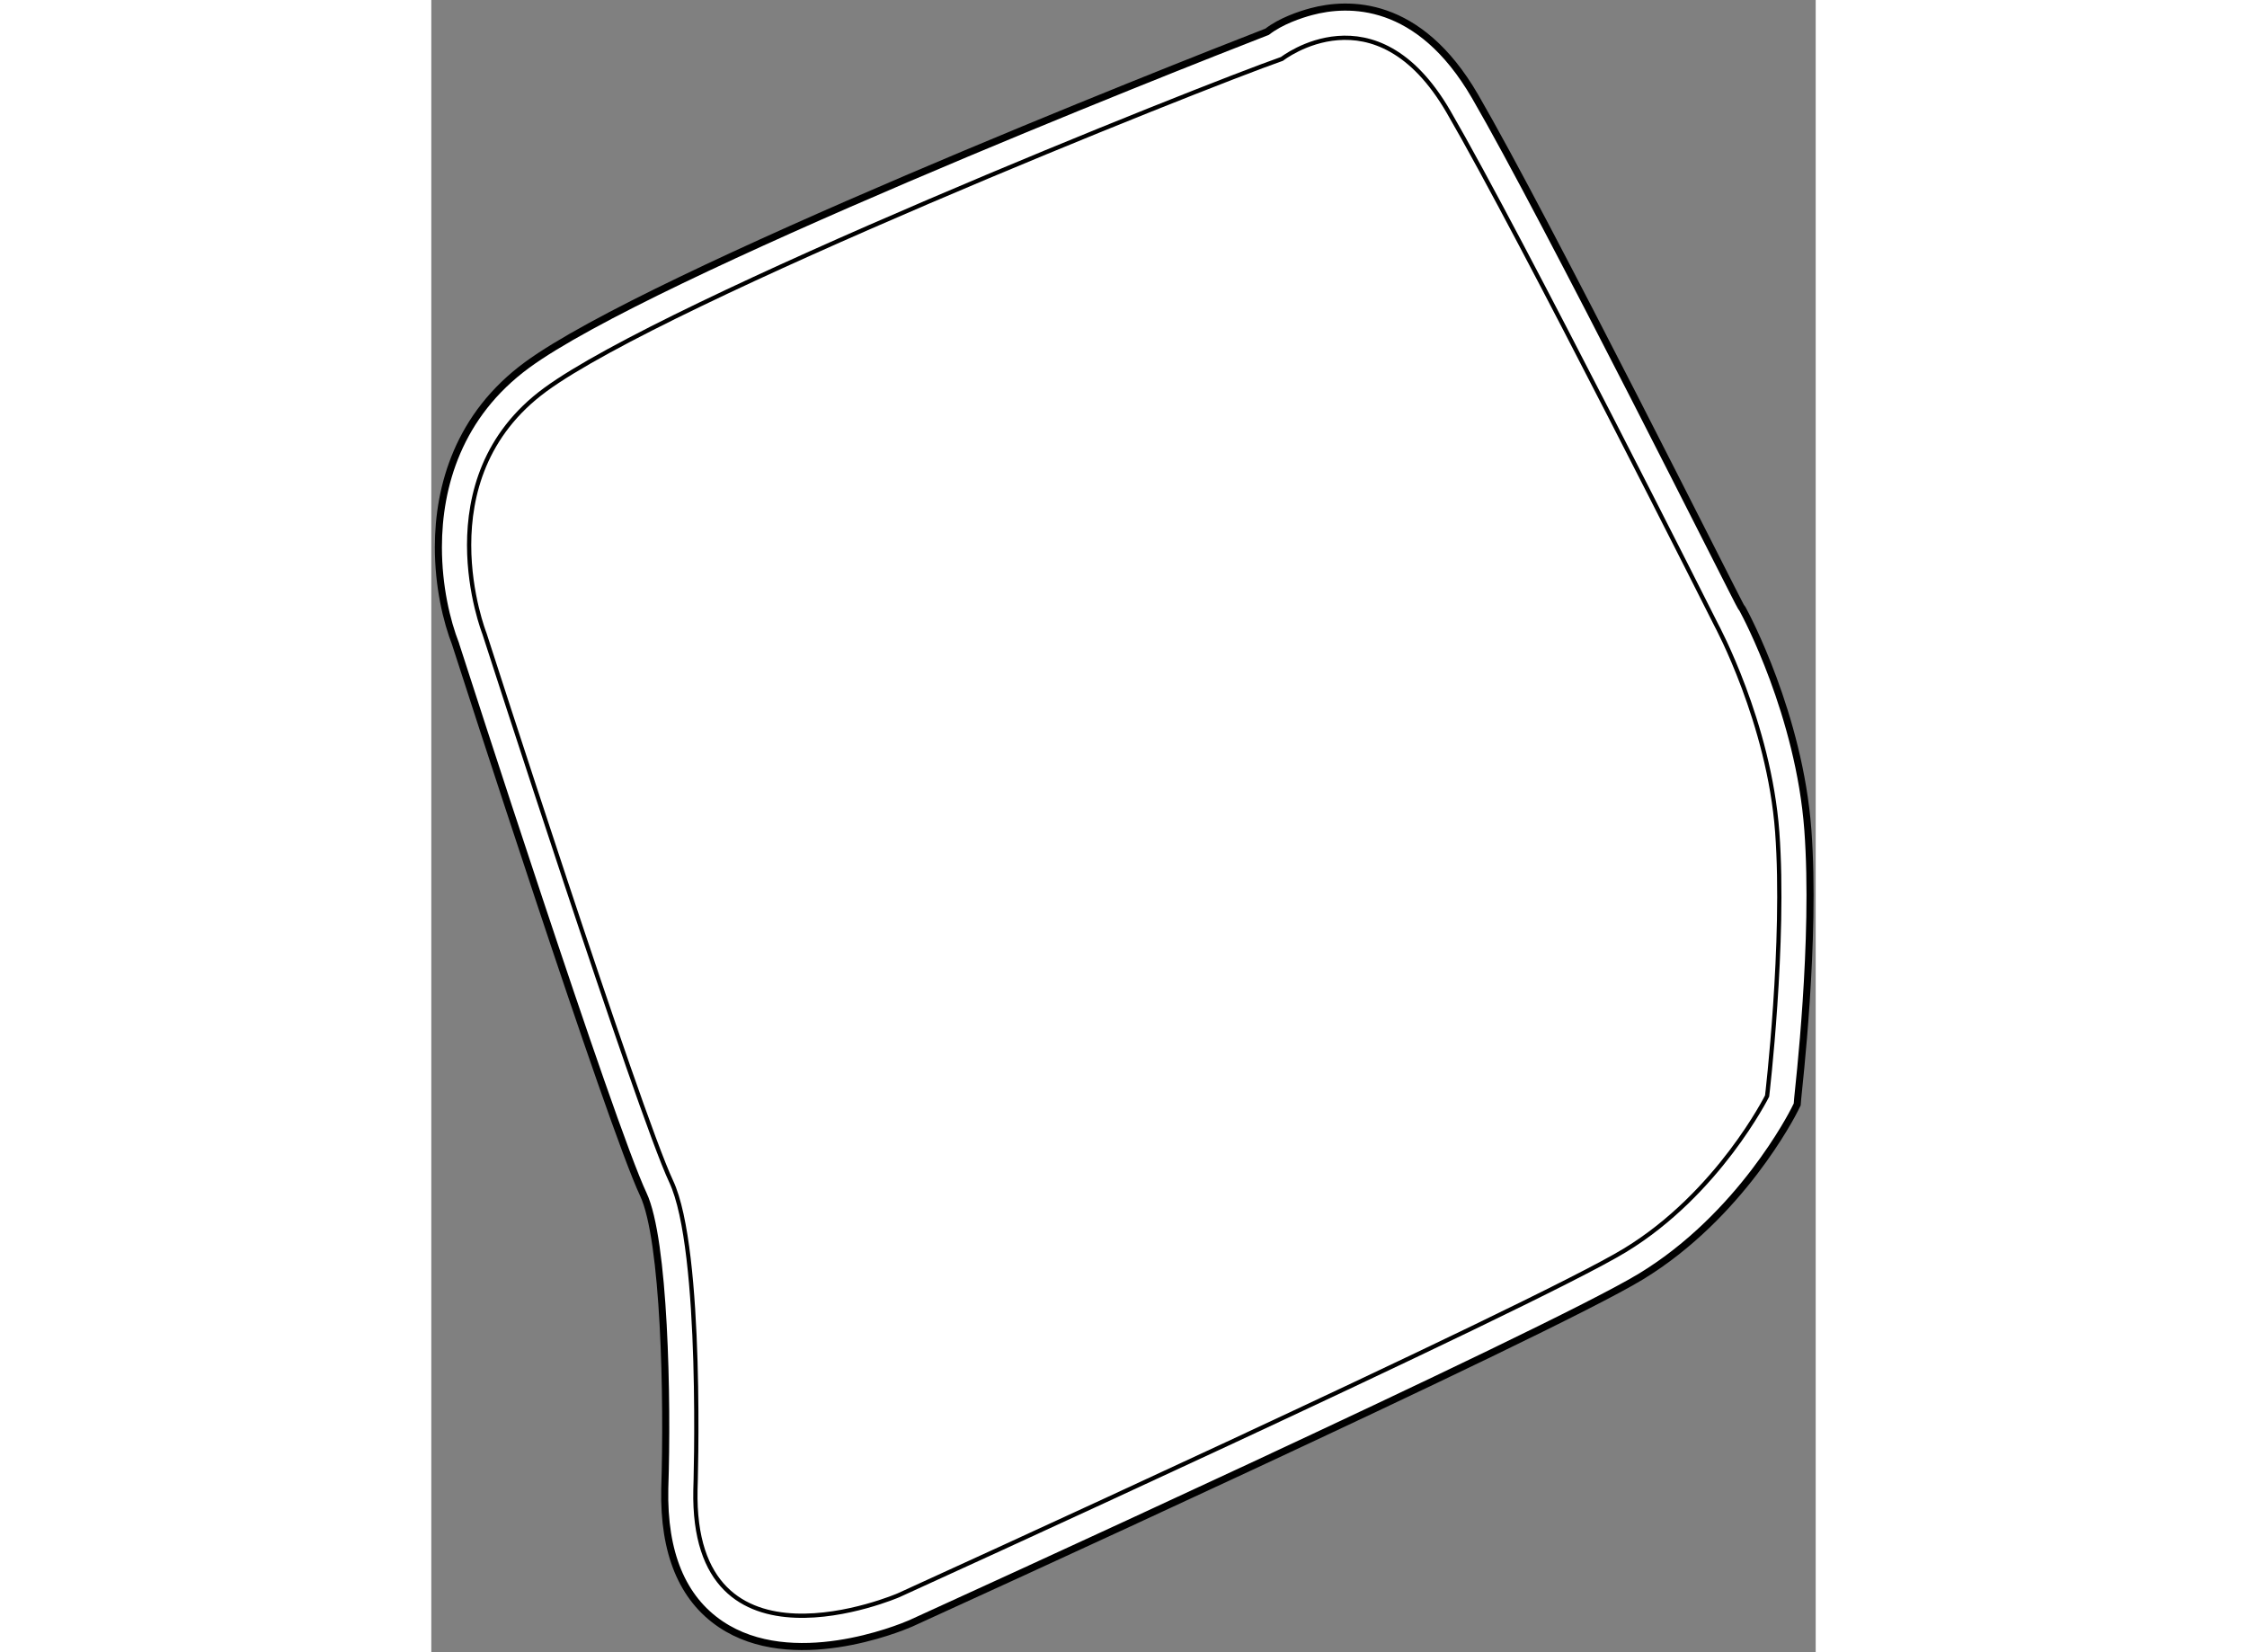 <?xml version="1.0" encoding="utf-8"?>
<!-- Generator: Adobe Illustrator 15.1.0, SVG Export Plug-In . SVG Version: 6.00 Build 0)  -->
<!DOCTYPE svg PUBLIC "-//W3C//DTD SVG 1.1//EN" "http://www.w3.org/Graphics/SVG/1.1/DTD/svg11.dtd">
<svg version="1.1" xmlns="http://www.w3.org/2000/svg" xmlns:xlink="http://www.w3.org/1999/xlink" x="0px" y="0px" width="244.8px"
	 height="180px" viewBox="6.292 3.255 97.814 116.736" enable-background="new 0 0 244.8 180" xml:space="preserve">
	
<rect x="6.292" y="3.255" width="97.814" height="116.736" fill="#808080" stroke="none"/>
	
<g><path fill="#FFFFFF" stroke="#000000" stroke-width="0.5" d="M68.453,4.081c-0.765,0.206-2.132,0.66-3.105,1.416
				C58.571,8.129,21.743,22.673,13.06,29.041c-4.829,3.54-6.268,8.546-6.268,12.882c0,2.736,0.574,5.205,1.231,6.872l-0.048-0.132
				C8.423,50.05,18.943,82.696,21.271,87.64c1.506,3.2,1.729,14.456,1.516,20.801c-0.094,4.531,1.237,7.742,3.956,9.574
				c5.033,3.389,12.566,0.311,13.408-0.053c1.874-0.854,44.979-20.482,51.611-24.518c7.048-4.29,10.698-11.478,10.851-11.782
				l0.187-0.375l0.034-0.419c0.059-0.733,1.297-11.156,0.718-18.977c-0.602-8.115-4.397-15.203-4.559-15.5l-0.072-0.133l-0.091-0.123
				c-0.186-0.25-13.754-27.396-18.798-36.082C76.061,3.214,71.072,3.376,68.453,4.081z"></path><path fill="none" stroke="#000000" stroke-width="0.3" d="M24.954,108.516c0,0,0.573-16.924-1.72-21.799
				C20.938,81.841,10.04,47.998,10.04,47.998S5.738,37.1,14.342,30.79c8.604-6.311,46.32-21.368,52.056-23.376
				c0,0,6.597-5.162,11.759,3.729c5.163,8.891,18.931,36.282,18.931,36.282s3.728,6.883,4.301,14.627
				c0.573,7.744-0.716,18.642-0.716,18.642s-3.442,6.883-10.04,10.898c-6.595,4.016-51.338,24.379-51.338,24.379
				S24.667,122.281,24.954,108.516z"></path></g>


</svg>